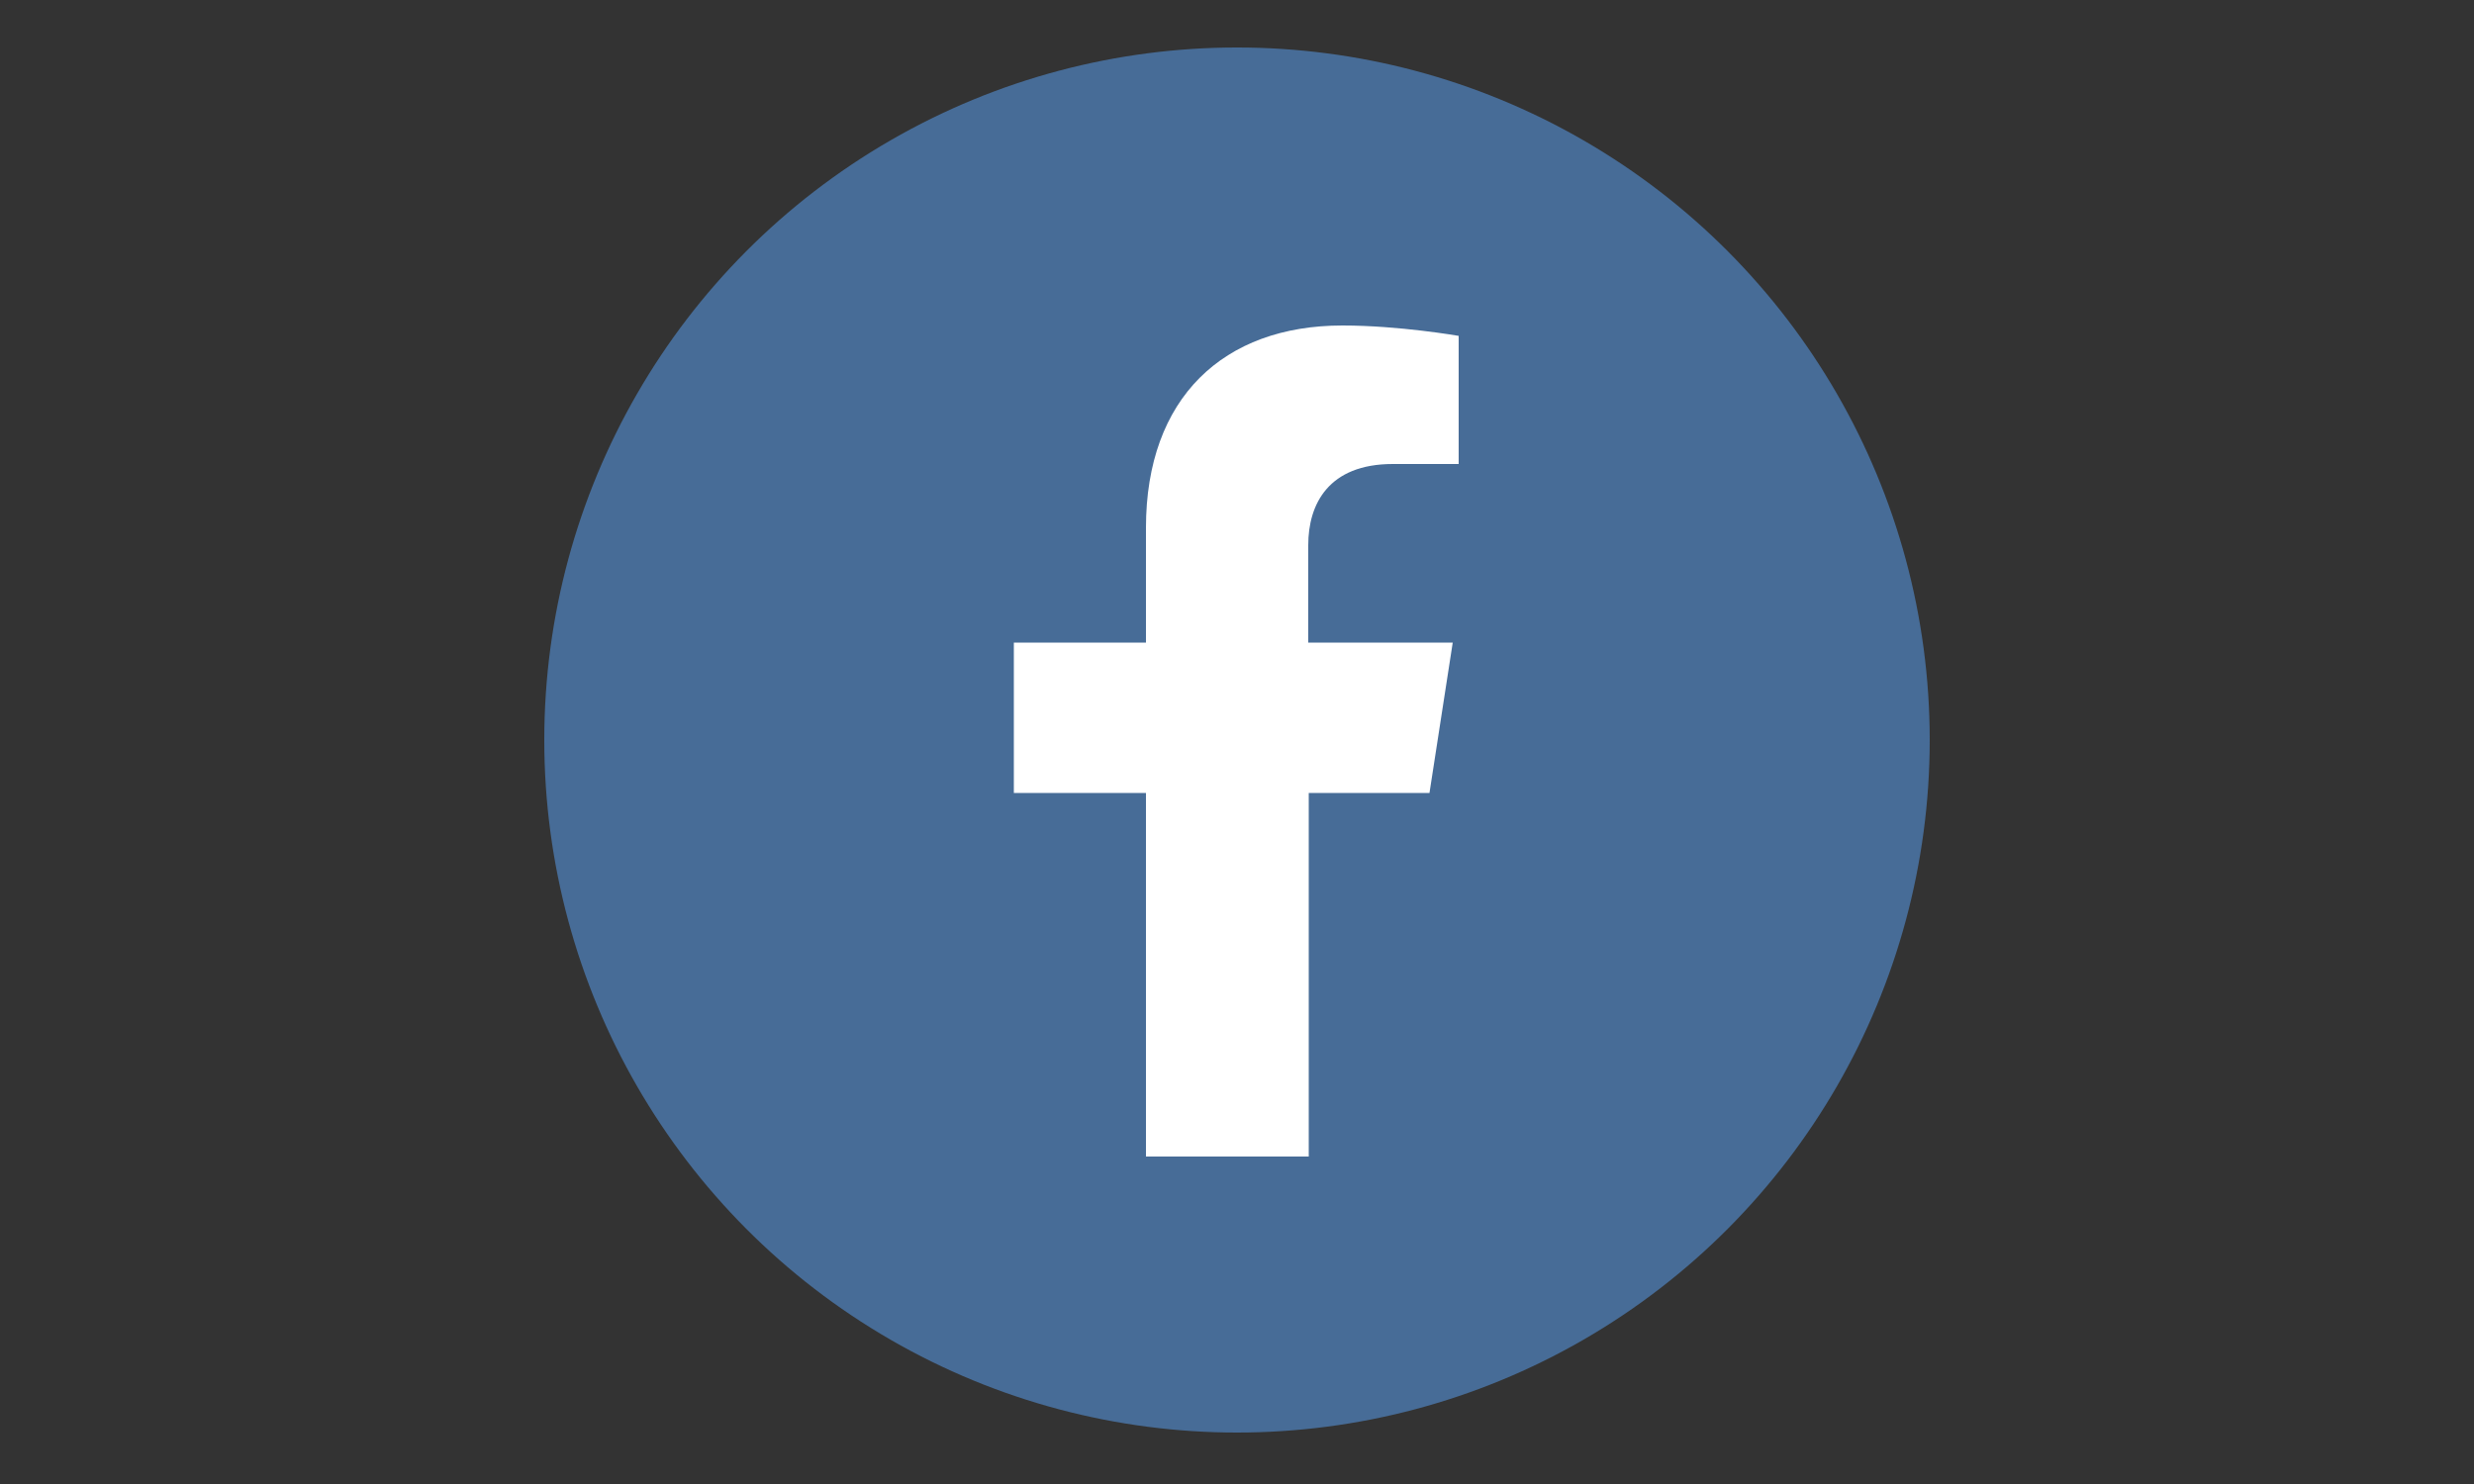 <?xml version="1.0" encoding="utf-8"?>
<!-- Generator: Adobe Illustrator 25.0.0, SVG Export Plug-In . SVG Version: 6.00 Build 0)  -->
<svg version="1.1" xmlns="http://www.w3.org/2000/svg" xmlns:xlink="http://www.w3.org/1999/xlink" x="0px" y="0px"
	 viewBox="0 0 500 300" style="enable-background:new 0 0 500 300;" xml:space="preserve">
<rect x="0" y="0" width="500" height="300" fill="#333333" stroke="none"/>
<style type="text/css">
	.st0{display:none;}
	.st1{display:inline;fill:#BB0000;}
	.st2{display:inline;fill:#BB0000;stroke:#BB0000;stroke-width:2;stroke-miterlimit:10;}
	.st3{display:inline;}
	.st4{fill:#DCAA38;}
	.st5{fill:#FFFFFF;}
	.st6{fill:#73792D;}
	.st7{fill:#C04F24;}
	.st8{fill:#BB0000;}
	.st9{fill:#476C97;}
</style>
<g id="Layer_1" class="st0">
	<path class="st1" d="M162.3,231.1c0,10.4,8.4,18.8,18.8,18.8h137.5c10.4,0,18.8-8.4,18.8-18.8V124.8h-175V231.1z M287.3,154.5
		c0-2.6,2.1-4.7,4.7-4.7h15.6c2.6,0,4.7,2.1,4.7,4.7v15.6c0,2.6-2.1,4.7-4.7,4.7H292c-2.6,0-4.7-2.1-4.7-4.7V154.5z M287.3,204.5
		c0-2.6,2.1-4.7,4.7-4.7h15.6c2.6,0,4.7,2.1,4.7,4.7v15.6c0,2.6-2.1,4.7-4.7,4.7H292c-2.6,0-4.7-2.1-4.7-4.7V204.5z M237.3,154.5
		c0-2.6,2.1-4.7,4.7-4.7h15.6c2.6,0,4.7,2.1,4.7,4.7v15.6c0,2.6-2.1,4.7-4.7,4.7H242c-2.6,0-4.7-2.1-4.7-4.7V154.5z M237.3,204.5
		c0-2.6,2.1-4.7,4.7-4.7h15.6c2.6,0,4.7,2.1,4.7,4.7v15.6c0,2.6-2.1,4.7-4.7,4.7H242c-2.6,0-4.7-2.1-4.7-4.7V204.5z M187.3,154.5
		c0-2.6,2.1-4.7,4.7-4.7h15.6c2.6,0,4.7,2.1,4.7,4.7v15.6c0,2.6-2.1,4.7-4.7,4.7H192c-2.6,0-4.7-2.1-4.7-4.7V154.5z M187.3,204.5
		c0-2.6,2.1-4.7,4.7-4.7h15.6c2.6,0,4.7,2.1,4.7,4.7v15.6c0,2.6-2.1,4.7-4.7,4.7H192c-2.6,0-4.7-2.1-4.7-4.7V204.5z M318.6,74.8
		h-18.8V56.1c0-3.4-2.8-6.2-6.2-6.2h-12.5c-3.4,0-6.2,2.8-6.2,6.2v18.8h-50V56.1c0-3.4-2.8-6.2-6.2-6.2h-12.5
		c-3.4,0-6.2,2.8-6.2,6.2v18.8h-18.8c-10.4,0-18.8,8.4-18.8,18.8v18.8h175V93.6C337.3,83.2,328.9,74.8,318.6,74.8z"/>
</g>
<g id="Layer_2" class="st0">
	<path class="st1" d="M306.9,121.2c0-39.5-41.6-71.4-92.9-71.4s-92.9,32-92.9,71.4c0,15.3,6.3,29.4,17,41.1
		c-6,13.5-15.8,24.2-16,24.3c-1,1-1.2,2.5-0.7,3.9c0.6,1.3,1.8,2.1,3.3,2.1c16.3,0,29.9-5.5,39.6-11.2c14.4,7,31.4,11.2,49.7,11.2
		C265.4,192.7,306.9,160.7,306.9,121.2z M361.4,219.4c10.7-11.6,17-25.8,17-41.1c0-29.9-23.9-55.4-57.7-66.1c0.4,2.9,0.6,5.9,0.6,9
		c0,47.3-48.1,85.7-107.1,85.7c-4.8,0-9.5-0.4-14.2-0.8c14.1,25.7,47.1,43.7,85.6,43.7c18.3,0,35.3-4.1,49.7-11.2
		c9.7,5.7,23.3,11.2,39.6,11.2c1.4,0,2.7-0.8,3.3-2.1c0.6-1.3,0.3-2.8-0.7-3.9C377.3,243.6,367.4,233,361.4,219.4z"/>
</g>
<g id="Layer_3" class="st0">
	<path class="st2" d="M356.5,231.9l-5.5,5.5c-1.8,1.8-4.8,1.8-6.6,0l-19.3-19.3c-0.9-0.9-1.4-2-1.4-3.3v-3.2
		c-6.8,5.3-15.4,8.5-24.7,8.5c-22.2,0-40.2-18-40.2-40.2s18-40.2,40.2-40.2s40.2,18,40.2,40.2c0,9.3-3.2,17.9-8.5,24.7h3.2
		c1.2,0,2.4,0.5,3.3,1.4l19.3,19.3C358.3,227.1,358.3,230.1,356.5,231.9z M325.3,179.9c0-14.5-11.8-26.3-26.3-26.3
		c-14.5,0-26.3,11.8-26.3,26.3c0,14.5,11.8,26.3,26.3,26.3C313.6,206.2,325.3,194.5,325.3,179.9z"/>
	<path class="st1" d="M298.2,97.4c0-2.5-1-4.8-2.7-6.6l-38.2-38.3c-1.8-1.8-4.1-2.7-6.6-2.7h-2.4v50h50V97.4z"/>
	<path class="st1" d="M245.8,179.4c0-29.2,23.4-52.9,52.5-53.4v-13.7h-53.1c-5.2,0-9.4-4.2-9.4-9.4V49.8h-78.1
		c-5.2,0-9.4,4.2-9.4,9.4v181.2c0,5.2,4.2,9.4,9.4,9.4h131.2c5.2,0,9.4-4.2,9.4-9.4v-7.7C269.2,232.3,245.8,208.6,245.8,179.4z"/>
</g>
<g id="Layer_4" class="st0">
	<g class="st3">
		<circle class="st4" cx="250" cy="149.6" r="140"/>
		<path class="st5" d="M250,65.6c-46.4,0-84,37.6-84,84c0,46.4,37.6,84,84,84c16.3,0,32.3-4.8,45.9-13.6c4.1-2.6,5-8.2,1.9-12
			l-3.4-4.2c-2.6-3.2-7.2-4-10.6-1.7c-10,6.4-21.7,9.9-33.7,9.9c-34.4,0-62.3-28-62.3-62.3s28-62.3,62.3-62.3
			c33.9,0,62.3,19.5,62.3,54.2c0,13.1-7.1,27-19.7,28.3c-5.9-0.2-5.7-4.4-4.6-10.2l7.9-41c1-5-2.9-9.7-8-9.7h-15.2
			c-2.3,0-4.3,1.7-4.5,4.1l0,0c-5-6.1-13.7-7.4-20.3-7.4c-25.3,0-46.7,21.1-46.7,51.3c0,22.1,12.5,35.9,32.5,35.9
			c9.1,0,19.4-5.3,25.4-13c3.2,11.6,13.8,11.6,24,11.6c36.9,0,50.9-24.3,50.9-49.9C334,95.3,296.7,65.6,250,65.6z M242.6,168.8
			c-7.5,0-12.2-5.3-12.2-13.8c0-15.2,10.4-24.6,19.9-24.6c7.6,0,12.1,5.2,12.1,13.8C262.3,159.4,250.8,168.8,242.6,168.8
			L242.6,168.8z"/>
	</g>
</g>
<g id="Layer_5" class="st0">
	<g class="st3">
		<circle class="st6" cx="250" cy="149.6" r="140"/>
		<path class="st5" d="M285.2,96.9l27.6,27.6c1.2,1.2,1.2,3.1,0,4.2l-66.9,66.9l-28.4,3.2c-3.8,0.4-7-2.8-6.6-6.6l3.2-28.4L281,96.9
			C282.1,95.7,284,95.7,285.2,96.9L285.2,96.9z M334.8,89.9l-14.9-14.9c-4.7-4.7-12.2-4.7-16.9,0l-10.8,10.8c-1.2,1.2-1.2,3.1,0,4.2
			l27.6,27.6c1.2,1.2,3.1,1.2,4.2,0l10.8-10.8C339.5,102.1,339.5,94.5,334.8,89.9z M279.5,177.4v31.2h-98v-98h70.4
			c1,0,1.9-0.4,2.6-1.1l12.3-12.3c2.3-2.3,0.7-6.3-2.6-6.3h-87.5c-8.1,0-14.7,6.6-14.7,14.7v107.8c0,8.1,6.6,14.7,14.7,14.7h107.8
			c8.1,0,14.7-6.6,14.7-14.7v-48.3c0-3.3-4-4.9-6.3-2.6l-12.3,12.3C279.9,175.5,279.5,176.5,279.5,177.4z"/>
	</g>
</g>
<g id="Layer_8" class="st0">
	<g class="st3">
		<circle class="st7" cx="250" cy="149.6" r="140"/>
		<path class="st5" d="M249.9,106.5c-23.8,0-43.1,19.2-43.1,43.1s19.2,43.1,43.1,43.1s43.1-19.2,43.1-43.1S273.7,106.5,249.9,106.5z
			 M249.9,177.5c-15.4,0-28-12.6-28-28s12.6-28,28-28s28,12.6,28,28S265.3,177.5,249.9,177.5L249.9,177.5z M304.8,104.7
			c0,5.6-4.5,10-10,10c-5.6,0-10-4.5-10-10c0-5.5,4.5-10,10-10C300.3,94.7,304.8,99.2,304.8,104.7z M333.3,114.9
			c-0.6-13.5-3.7-25.4-13.6-35.2c-9.8-9.8-21.7-12.9-35.2-13.6c-13.9-0.8-55.4-0.8-69.3,0c-13.4,0.6-25.3,3.7-35.2,13.5
			c-9.9,9.8-12.9,21.7-13.6,35.2c-0.8,13.9-0.8,55.4,0,69.3c0.6,13.5,3.7,25.4,13.6,35.2c9.9,9.8,21.7,12.9,35.2,13.6
			c13.9,0.8,55.4,0.8,69.3,0c13.5-0.6,25.4-3.7,35.2-13.6c9.8-9.8,12.9-21.7,13.6-35.2C334.1,170.3,334.1,128.8,333.3,114.9
			L333.3,114.9z M315.4,199.1c-2.9,7.3-8.6,13-16,16c-11.1,4.4-37.3,3.4-49.5,3.4c-12.2,0-38.5,1-49.5-3.4c-7.3-2.9-13-8.6-16-16
			c-4.4-11.1-3.4-37.3-3.4-49.5c0-12.2-1-38.5,3.4-49.5c2.9-7.3,8.6-13,16-16c11.1-4.4,37.3-3.4,49.5-3.4c12.2,0,38.5-1,49.5,3.4
			c7.3,2.9,13,8.6,16,16c4.4,11.1,3.4,37.3,3.4,49.5C318.7,161.8,319.7,188,315.4,199.1z"/>
	</g>
</g>
<g id="Layer_7" class="st0">
	<g class="st3">
		<circle class="st8" cx="250" cy="149.6" r="140"/>
		<path class="st5" d="M333.9,107.3c-2-7.6-8-13.6-15.5-15.6C304.8,88,250,88,250,88s-54.8,0-68.5,3.7c-7.5,2-13.5,8-15.5,15.6
			c-3.7,13.8-3.7,42.4-3.7,42.4s0,28.7,3.7,42.4c2,7.6,8,13.3,15.5,15.3c13.7,3.7,68.5,3.7,68.5,3.7s54.8,0,68.5-3.7
			c7.5-2,13.5-7.8,15.5-15.3c3.7-13.8,3.7-42.4,3.7-42.4S337.6,121.1,333.9,107.3z M232,175.8v-52.1l45.8,26.1L232,175.8L232,175.8z
			"/>
	</g>
</g>
<g id="Layer_9">
	<g>
		<circle class="st9" cx="250" cy="149.6" r="140"/>
	</g>
	<path class="st5" d="M288.9,160.3l4.7-30.4h-29.2v-19.7c0-8.3,4.1-16.4,17.1-16.4h13.3V67.9c0,0-12-2.1-23.5-2.1
		c-24,0-39.7,14.6-39.7,40.9v23.2h-26.7v30.4h26.7v73.5h32.9v-73.5H288.9z"/>
</g>
</svg>
